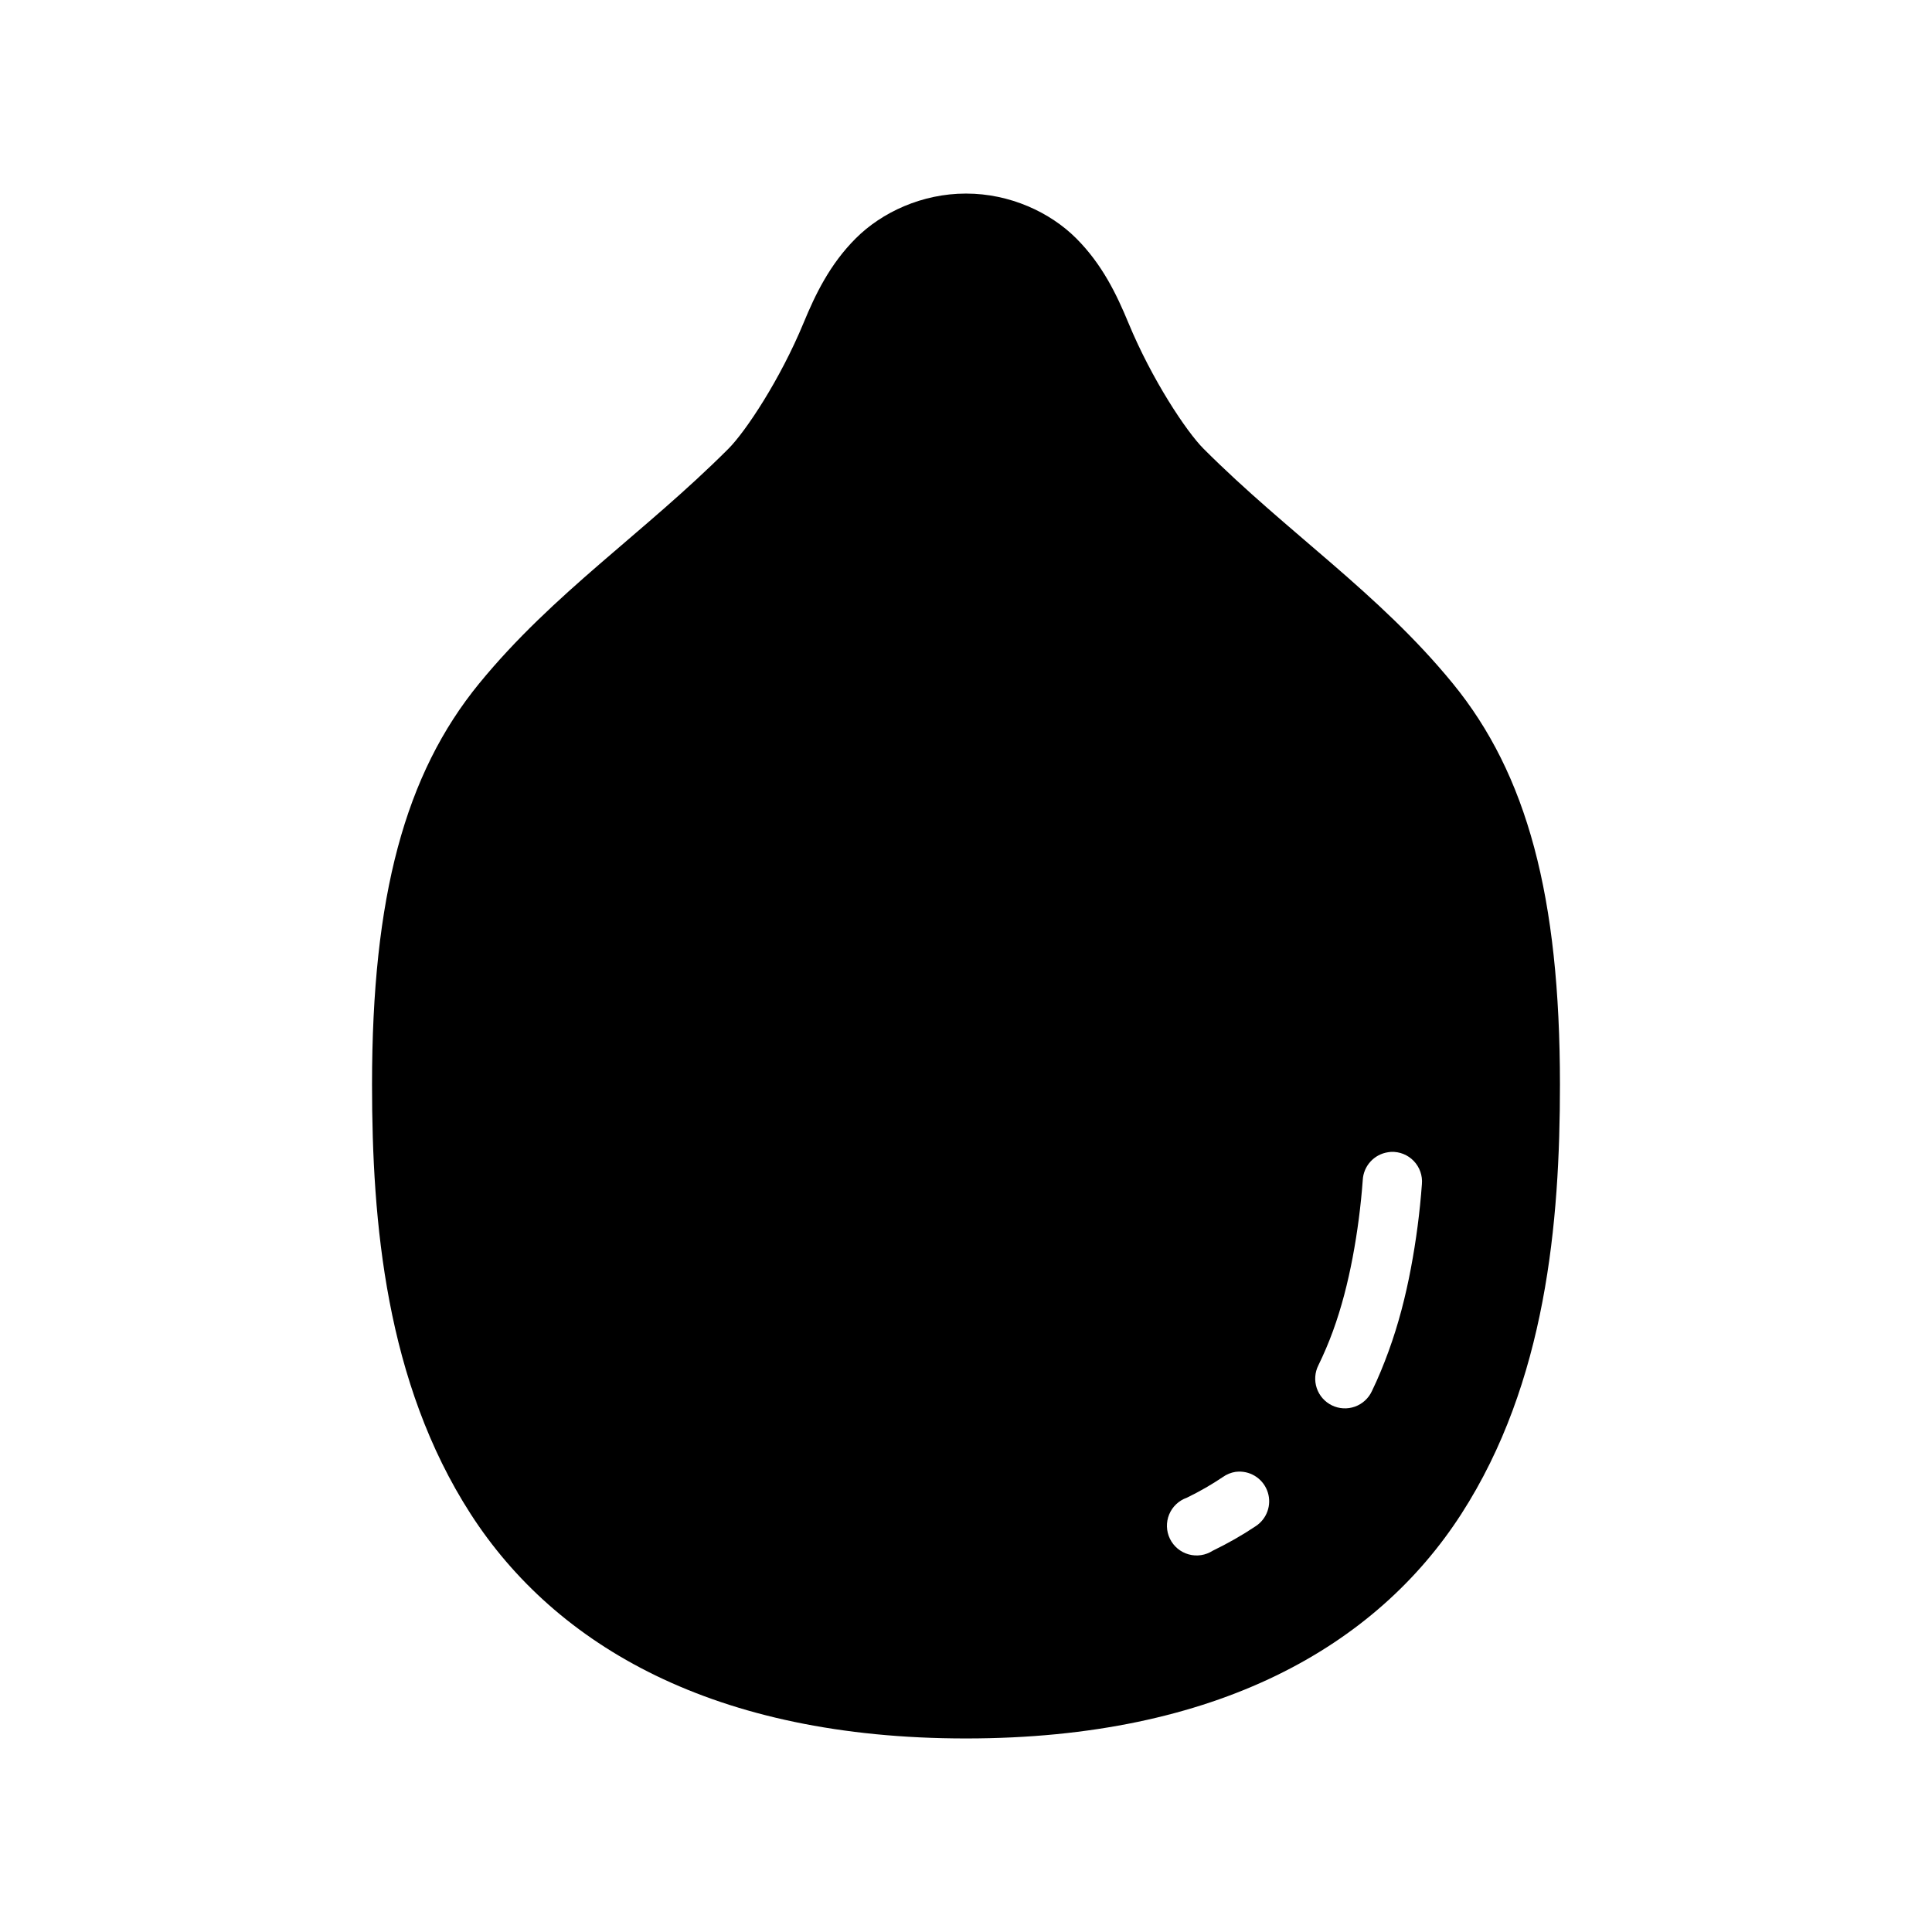 <?xml version="1.0" encoding="UTF-8"?>
<!-- Uploaded to: ICON Repo, www.iconrepo.com, Generator: ICON Repo Mixer Tools -->
<svg fill="#000000" width="800px" height="800px" version="1.1" viewBox="144 144 512 512" xmlns="http://www.w3.org/2000/svg">
 <path d="m399.94 195.3c-11.574 0-22.238 4.957-29.152 11.867-6.91 6.91-10.73 14.906-13.836 22.414-6.207 15.012-15.371 28.805-19.926 33.355-22.379 22.379-46.332 38.113-66.02 62.168-19.688 24.059-28.414 56.469-28.414 106.32 0 36.469 3.637 78.883 26.137 113.79 22.5 34.902 64.617 59.492 131.21 59.492h0.117c66.594 0 108.71-24.59 131.21-59.492 22.5-34.902 26.137-77.32 26.137-113.79 0-49.848-8.727-82.262-28.414-106.32-19.68-24.055-43.637-39.789-66.016-62.168-4.555-4.551-13.715-18.344-19.926-33.355-3.106-7.508-6.926-15.504-13.836-22.414-6.914-6.914-17.578-11.867-29.152-11.867h-0.059-0.059zm112.7 253.96c2.266-0.098 4.461 0.785 6.027 2.422 1.566 1.637 2.352 3.867 2.152 6.125-0.539 7.394-1.516 14.895-2.922 22.32-1.402 7.43-3.293 14.797-5.902 21.953-1.305 3.578-2.754 7.133-4.426 10.574-0.887 1.922-2.508 3.402-4.496 4.117-1.992 0.711-4.184 0.594-6.086-0.324-1.902-0.922-3.356-2.566-4.031-4.57s-0.52-4.191 0.438-6.078c1.422-2.926 2.711-5.93 3.844-9.039 2.269-6.215 3.953-12.801 5.227-19.523 1.273-6.727 2.168-13.57 2.676-20.477 0.18-3.762 3.004-6.867 6.734-7.41 0.254-0.043 0.512-0.074 0.77-0.094zm-40.406 84.734h0.004c3.519-0.105 6.684 2.144 7.742 5.504 1.059 3.359-0.246 7.012-3.191 8.945-3.531 2.371-7.356 4.551-11.41 6.519-1.891 1.215-4.215 1.566-6.379 0.961-2.168-0.605-3.969-2.109-4.957-4.129-0.984-2.023-1.059-4.367-0.203-6.449 0.855-2.078 2.559-3.691 4.684-4.434 3.406-1.652 6.617-3.516 9.531-5.473 1.004-0.723 2.16-1.195 3.383-1.383 0.266-0.035 0.531-0.055 0.801-0.062z"/>
</svg>